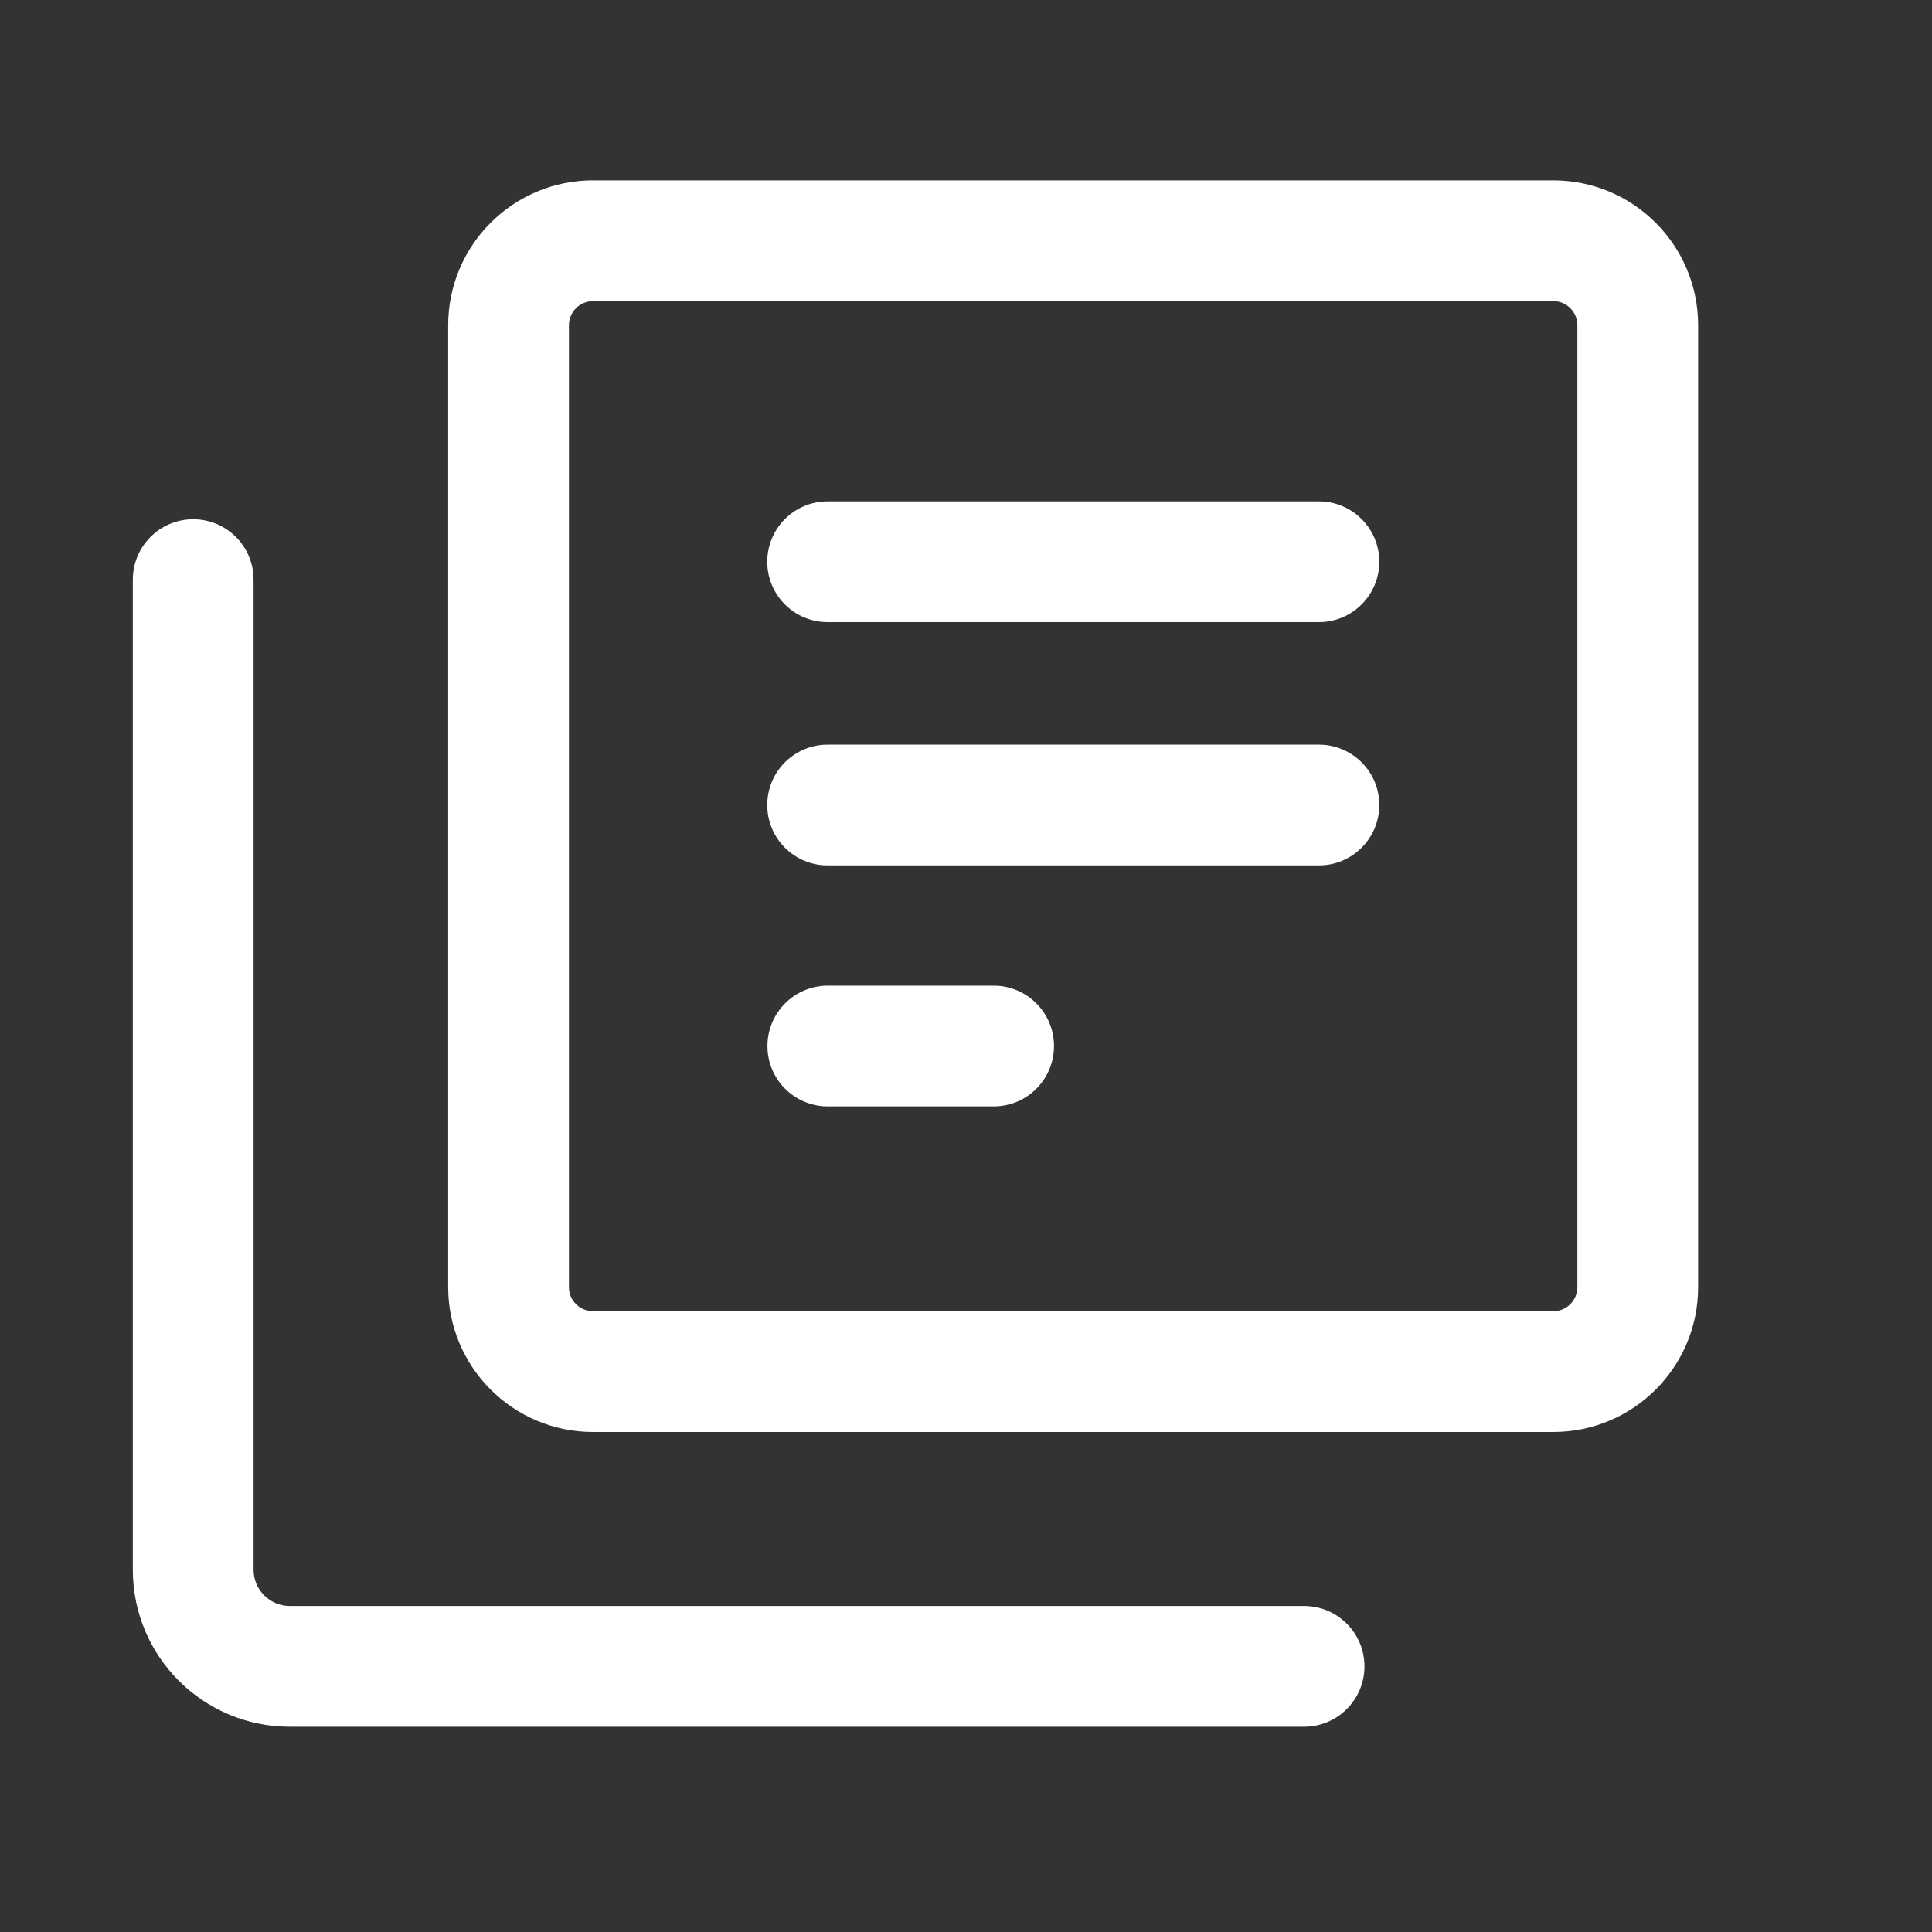 <svg width="40" height="40" viewBox="0 0 40 40" fill="none" xmlns="http://www.w3.org/2000/svg">
<rect x="0" y="0" width="40" height="40" fill="#333333" stroke="none"/>
<g clip-path="url(#clip0_769_21924)">
<path fill-rule="evenodd" clip-rule="evenodd" d="M4 10.75C4.69 10.75 5.25 11.31 5.25 12V32.5C5.25 32.914 5.586 33.25 6 33.25H27C27.69 33.25 28.25 33.81 28.25 34.5C28.25 35.19 27.69 35.75 27 35.75H6C4.205 35.75 2.75 34.295 2.75 32.5V12C2.75 11.31 3.31 10.75 4 10.75Z" fill="white"/>
<path fill-rule="evenodd" clip-rule="evenodd" d="M32.158 6.234H12.279C12.003 6.234 11.779 6.458 11.779 6.734V26.648C11.779 26.924 12.003 27.148 12.279 27.148H32.158C32.434 27.148 32.658 26.924 32.658 26.648V6.734C32.658 6.458 32.434 6.234 32.158 6.234ZM12.279 3.734C10.622 3.734 9.279 5.078 9.279 6.734V26.648C9.279 28.305 10.622 29.648 12.279 29.648H32.158C33.815 29.648 35.158 28.305 35.158 26.648V6.734C35.158 5.078 33.815 3.734 32.158 3.734H12.279Z" fill="white"/>
<path fill-rule="evenodd" clip-rule="evenodd" d="M15.885 11.63C15.885 10.94 16.444 10.38 17.135 10.38H27.307C27.997 10.38 28.557 10.94 28.557 11.63C28.557 12.32 27.997 12.88 27.307 12.88H17.135C16.444 12.88 15.885 12.32 15.885 11.63Z" fill="white"/>
<path fill-rule="evenodd" clip-rule="evenodd" d="M15.885 16.667C15.885 15.976 16.444 15.417 17.135 15.417H27.307C27.997 15.417 28.557 15.976 28.557 16.667C28.557 17.357 27.997 17.917 27.307 17.917H17.135C16.444 17.917 15.885 17.357 15.885 16.667Z" fill="white"/>
<path fill-rule="evenodd" clip-rule="evenodd" d="M15.889 21.657C15.889 20.967 16.448 20.407 17.139 20.407H20.572C21.263 20.407 21.822 20.967 21.822 21.657C21.822 22.348 21.263 22.907 20.572 22.907H17.139C16.448 22.907 15.889 22.348 15.889 21.657Z" fill="white"/>
</g>
<defs>
<clipPath id="clip0_769_21924">
<rect width="40" height="40" fill="white"/>
</clipPath>
</defs>
</svg>
